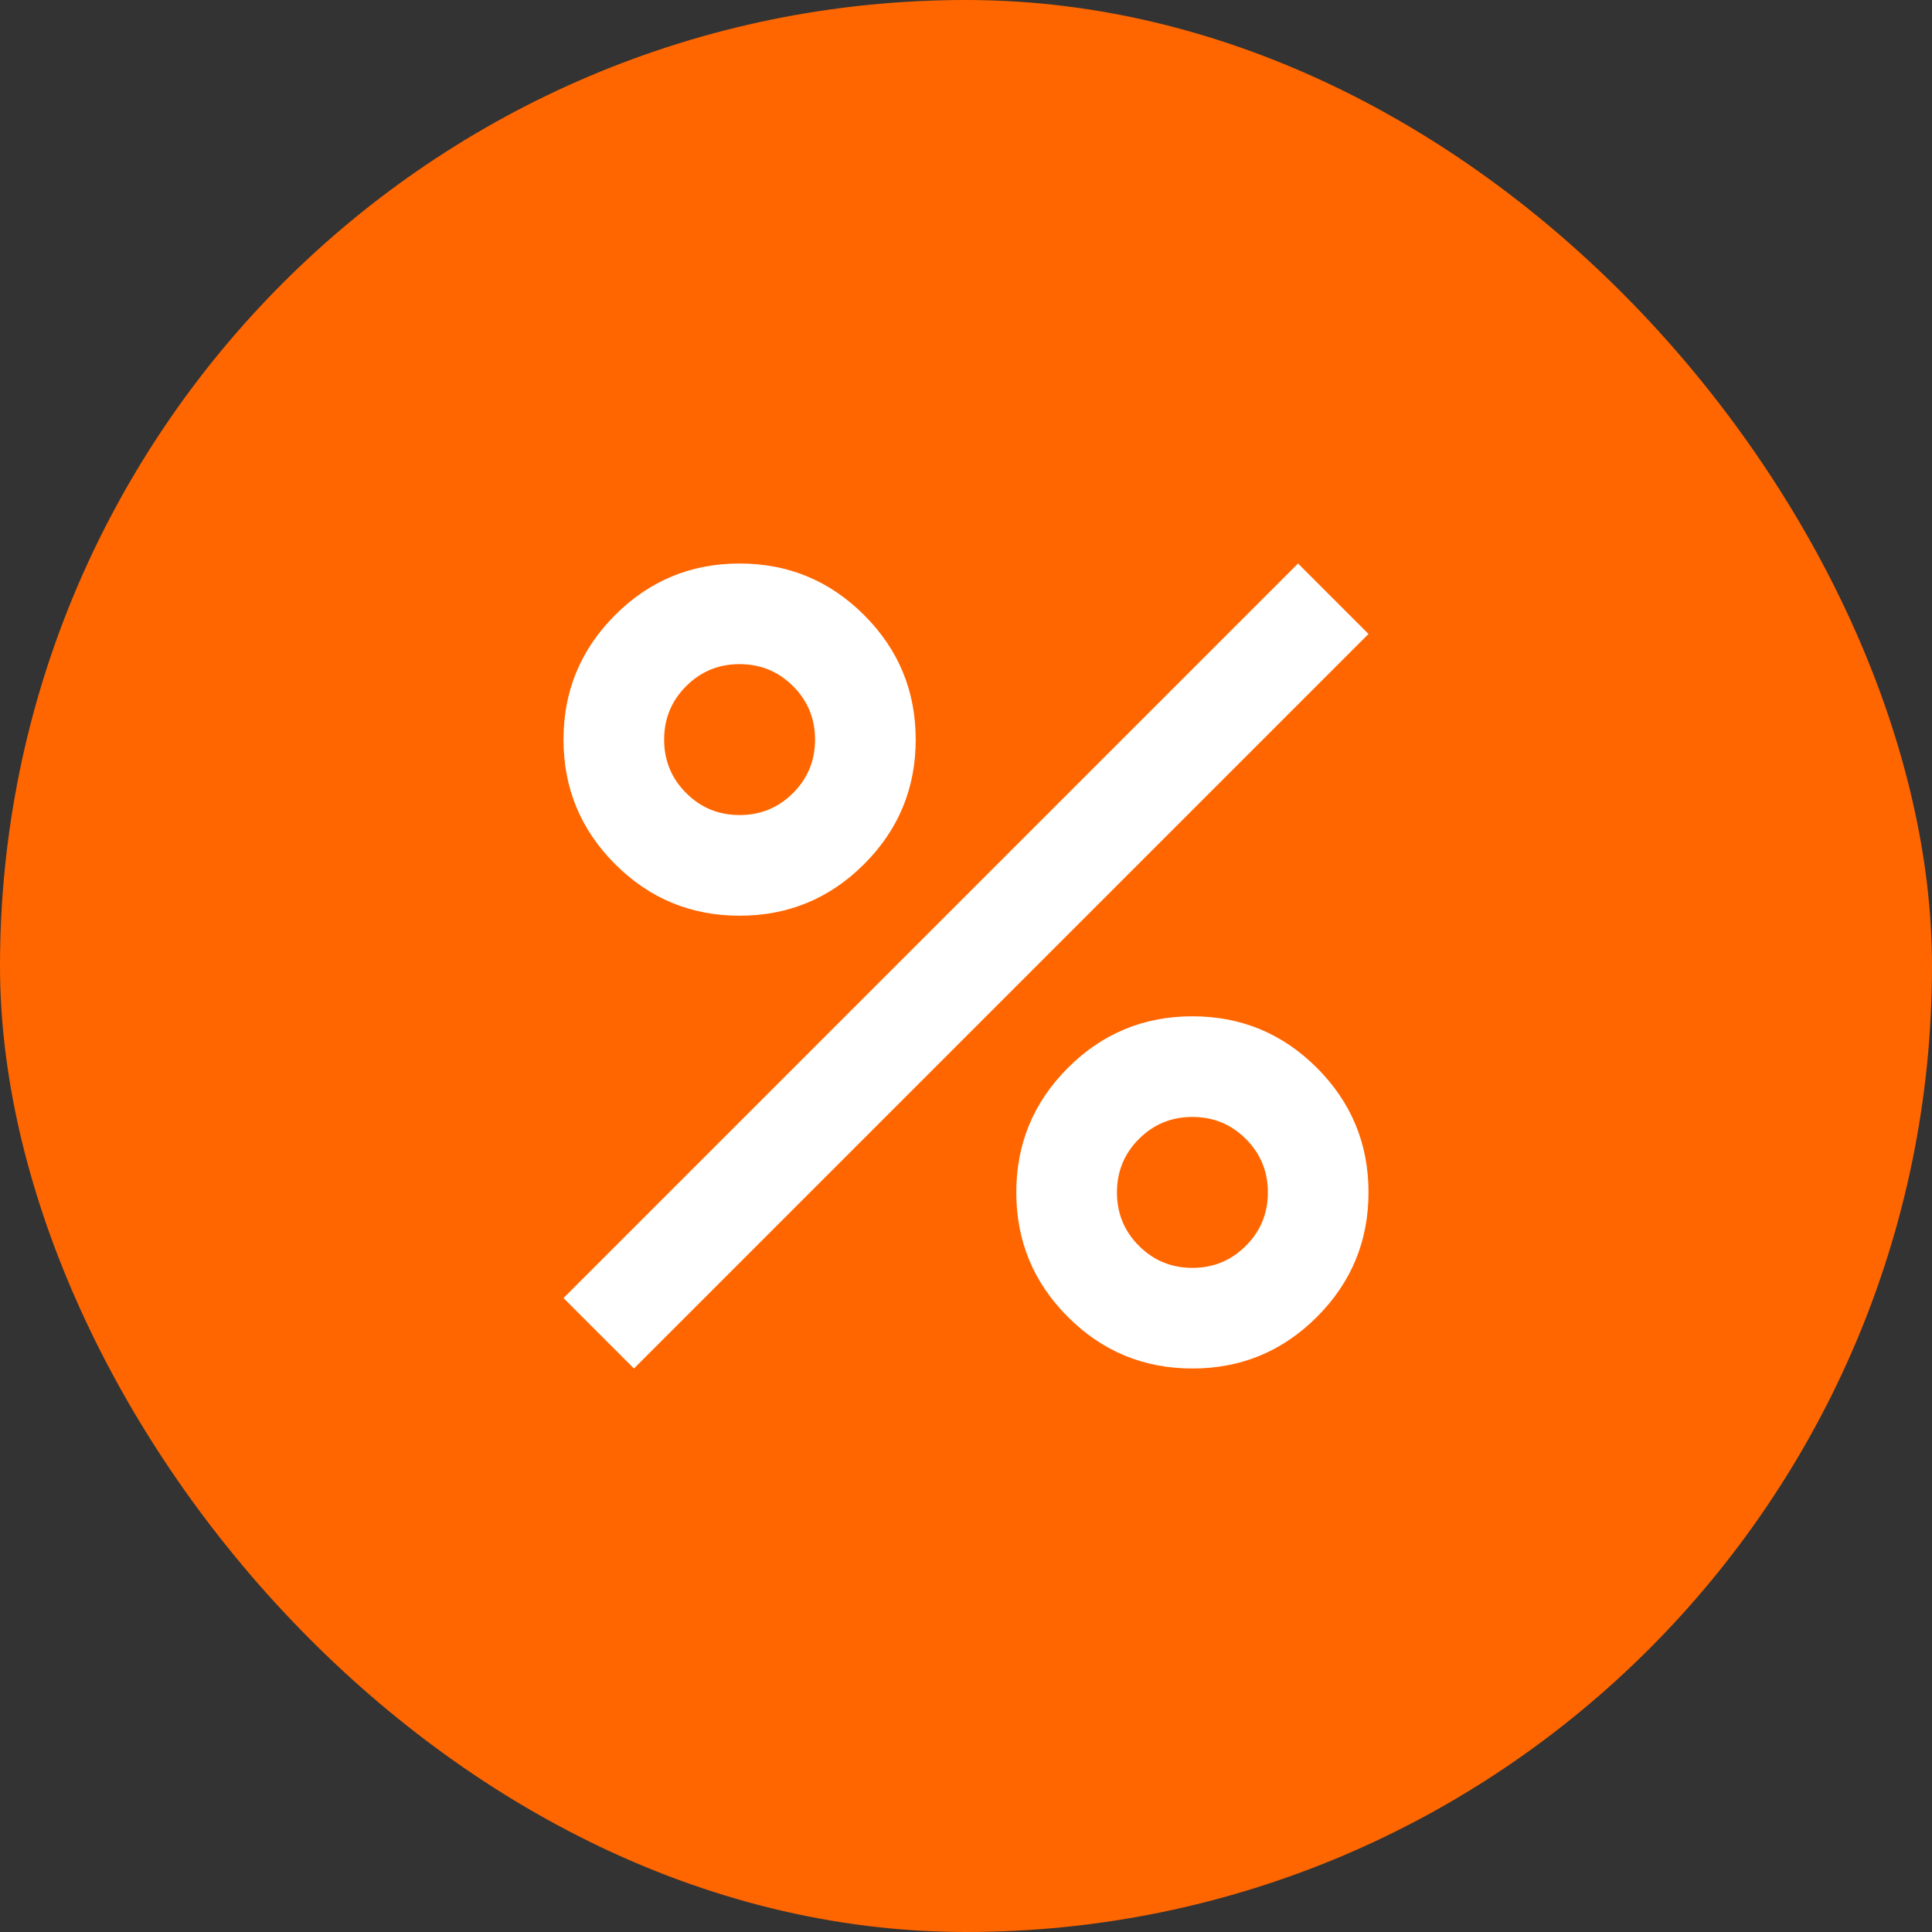 <svg width="60" height="60" viewBox="0 0 60 60" fill="none" xmlns="http://www.w3.org/2000/svg">
<rect x="0" y="0" width="60" height="60" fill="#333333" stroke="none"/>
<g clip-path="url(#clip0_6_1705)">
<rect width="60" height="60" rx="30" fill="#FF6600"/>
<path d="M22.969 28.438C21.458 28.438 20.169 27.904 19.102 26.836C18.034 25.768 17.5 24.479 17.5 22.969C17.5 21.458 18.034 20.169 19.102 19.102C20.169 18.034 21.458 17.5 22.969 17.5C24.479 17.5 25.768 18.034 26.836 19.102C27.904 20.169 28.438 21.458 28.438 22.969C28.438 24.479 27.904 25.768 26.836 26.836C25.768 27.904 24.479 28.438 22.969 28.438ZM22.969 25.312C23.62 25.312 24.173 25.085 24.629 24.629C25.085 24.173 25.312 23.62 25.312 22.969C25.312 22.318 25.085 21.764 24.629 21.309C24.173 20.853 23.62 20.625 22.969 20.625C22.318 20.625 21.764 20.853 21.309 21.309C20.853 21.764 20.625 22.318 20.625 22.969C20.625 23.62 20.853 24.173 21.309 24.629C21.764 25.085 22.318 25.312 22.969 25.312ZM37.031 42.5C35.521 42.5 34.232 41.966 33.164 40.898C32.096 39.831 31.562 38.542 31.562 37.031C31.562 35.521 32.096 34.232 33.164 33.164C34.232 32.096 35.521 31.562 37.031 31.562C38.542 31.562 39.831 32.096 40.898 33.164C41.966 34.232 42.5 35.521 42.5 37.031C42.5 38.542 41.966 39.831 40.898 40.898C39.831 41.966 38.542 42.5 37.031 42.5ZM37.031 39.375C37.682 39.375 38.236 39.147 38.691 38.691C39.147 38.236 39.375 37.682 39.375 37.031C39.375 36.38 39.147 35.827 38.691 35.371C38.236 34.915 37.682 34.688 37.031 34.688C36.38 34.688 35.827 34.915 35.371 35.371C34.915 35.827 34.688 36.38 34.688 37.031C34.688 37.682 34.915 38.236 35.371 38.691C35.827 39.147 36.38 39.375 37.031 39.375ZM19.688 42.5L17.5 40.312L40.312 17.5L42.5 19.688L19.688 42.5Z" fill="white"/>
</g>
<defs>
<clipPath id="clip0_6_1705">
<rect width="60" height="60" fill="white"/>
</clipPath>
</defs>
</svg>
